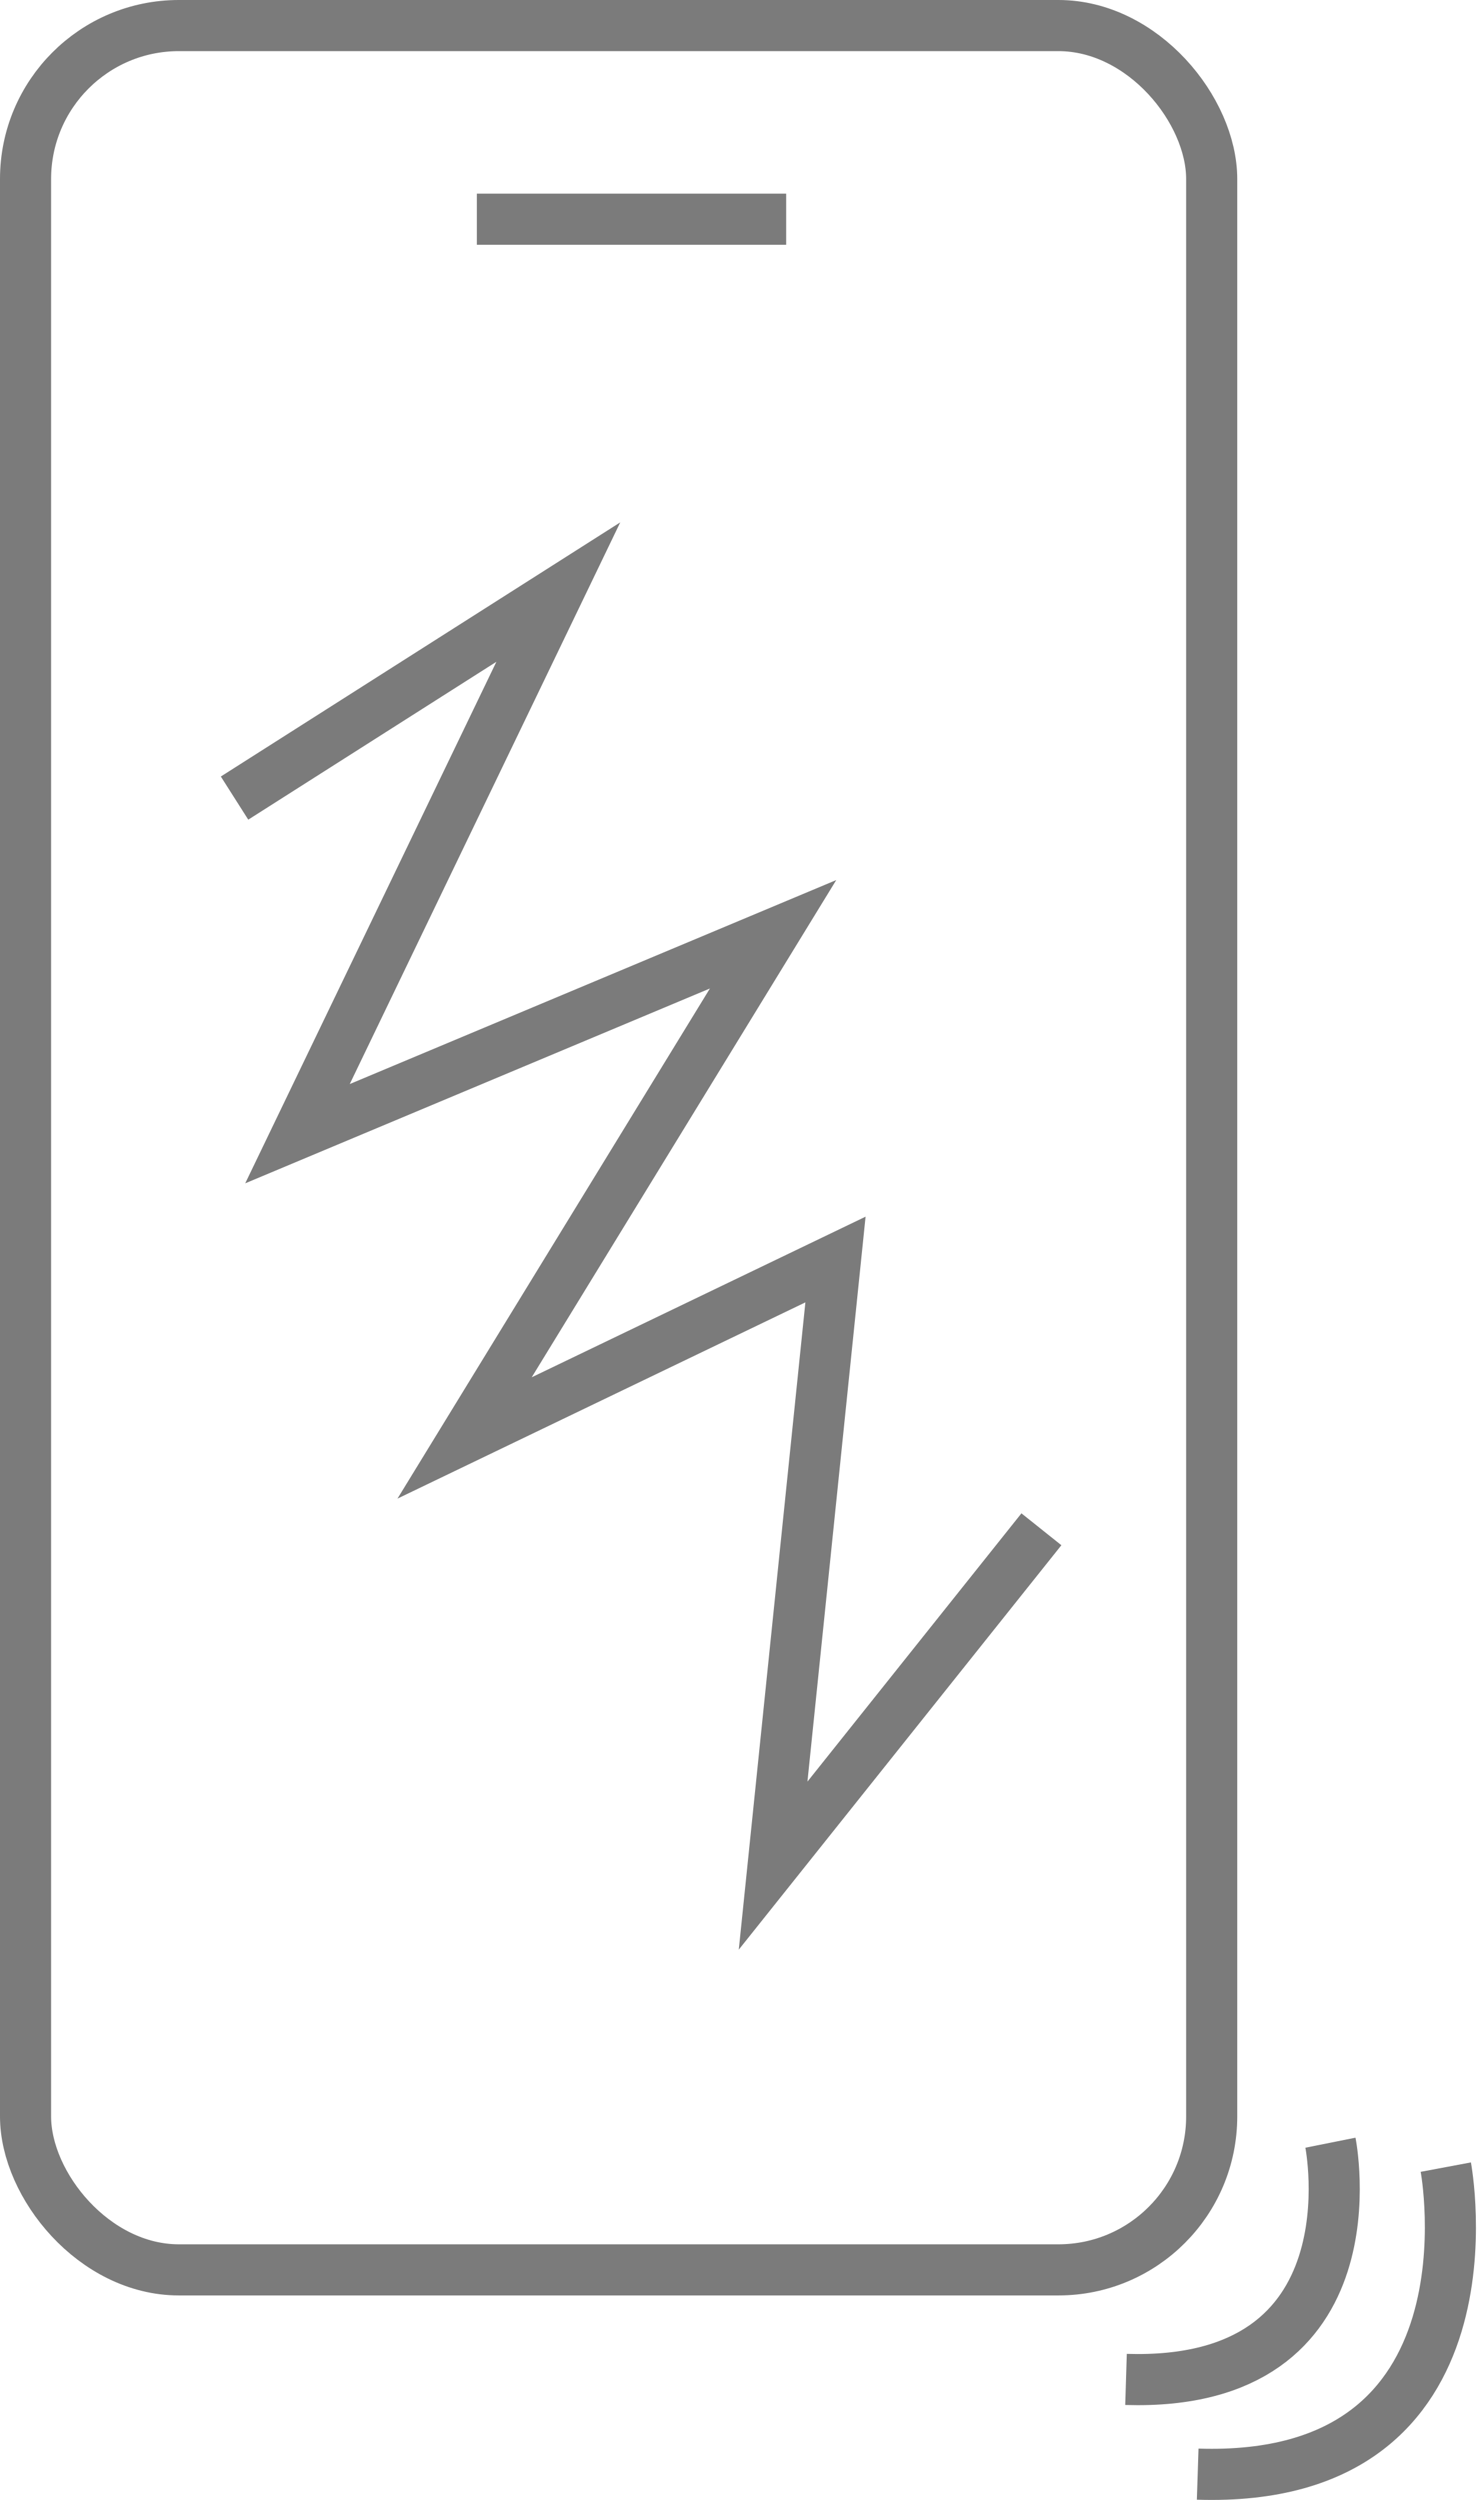 <?xml version="1.0" encoding="UTF-8"?> <svg xmlns="http://www.w3.org/2000/svg" width="57.803" height="97.779" viewBox="0 0 57.803 97.779"><g id="Impact_Protection" data-name="Impact Protection" transform="translate(-846.335 -155)"><g id="Rectangle_475" data-name="Rectangle 475" transform="translate(846.335 155)" fill="none" stroke="#000" stroke-width="2" opacity="0.518"><rect width="48.42" height="89.779" rx="7" stroke="none"></rect><rect x="1" y="1" width="46.42" height="87.779" rx="6" fill="none"></rect></g><line id="Line_432" data-name="Line 432" x2="12.105" transform="translate(864.997 163.574)" fill="none" stroke="#000" stroke-width="2" opacity="0.518"></line><path id="Path_404" data-name="Path 404" d="M-11709.315,831.156s1.914,9.564-8,9.259" transform="translate(12607.717 -592.351)" fill="none" stroke="#000" stroke-width="2" opacity="0.518"></path><path id="Path_405" data-name="Path 405" d="M-11707.6,831.156s2.324,12.4-9.71,12.008" transform="translate(12610.517 -591.396)" fill="none" stroke="#000" stroke-width="2" opacity="0.518"></path><path id="Path_406" data-name="Path 406" d="M-11751.9,777.014l12.671-8.058-10.208,21.184,18.613-7.8-12.073,19.7,14.515-6.979-2.441,23.706,10.5-13.155" transform="translate(12607.414 -590.799)" fill="none" stroke="#000" stroke-width="2" opacity="0.518"></path></g></svg> 